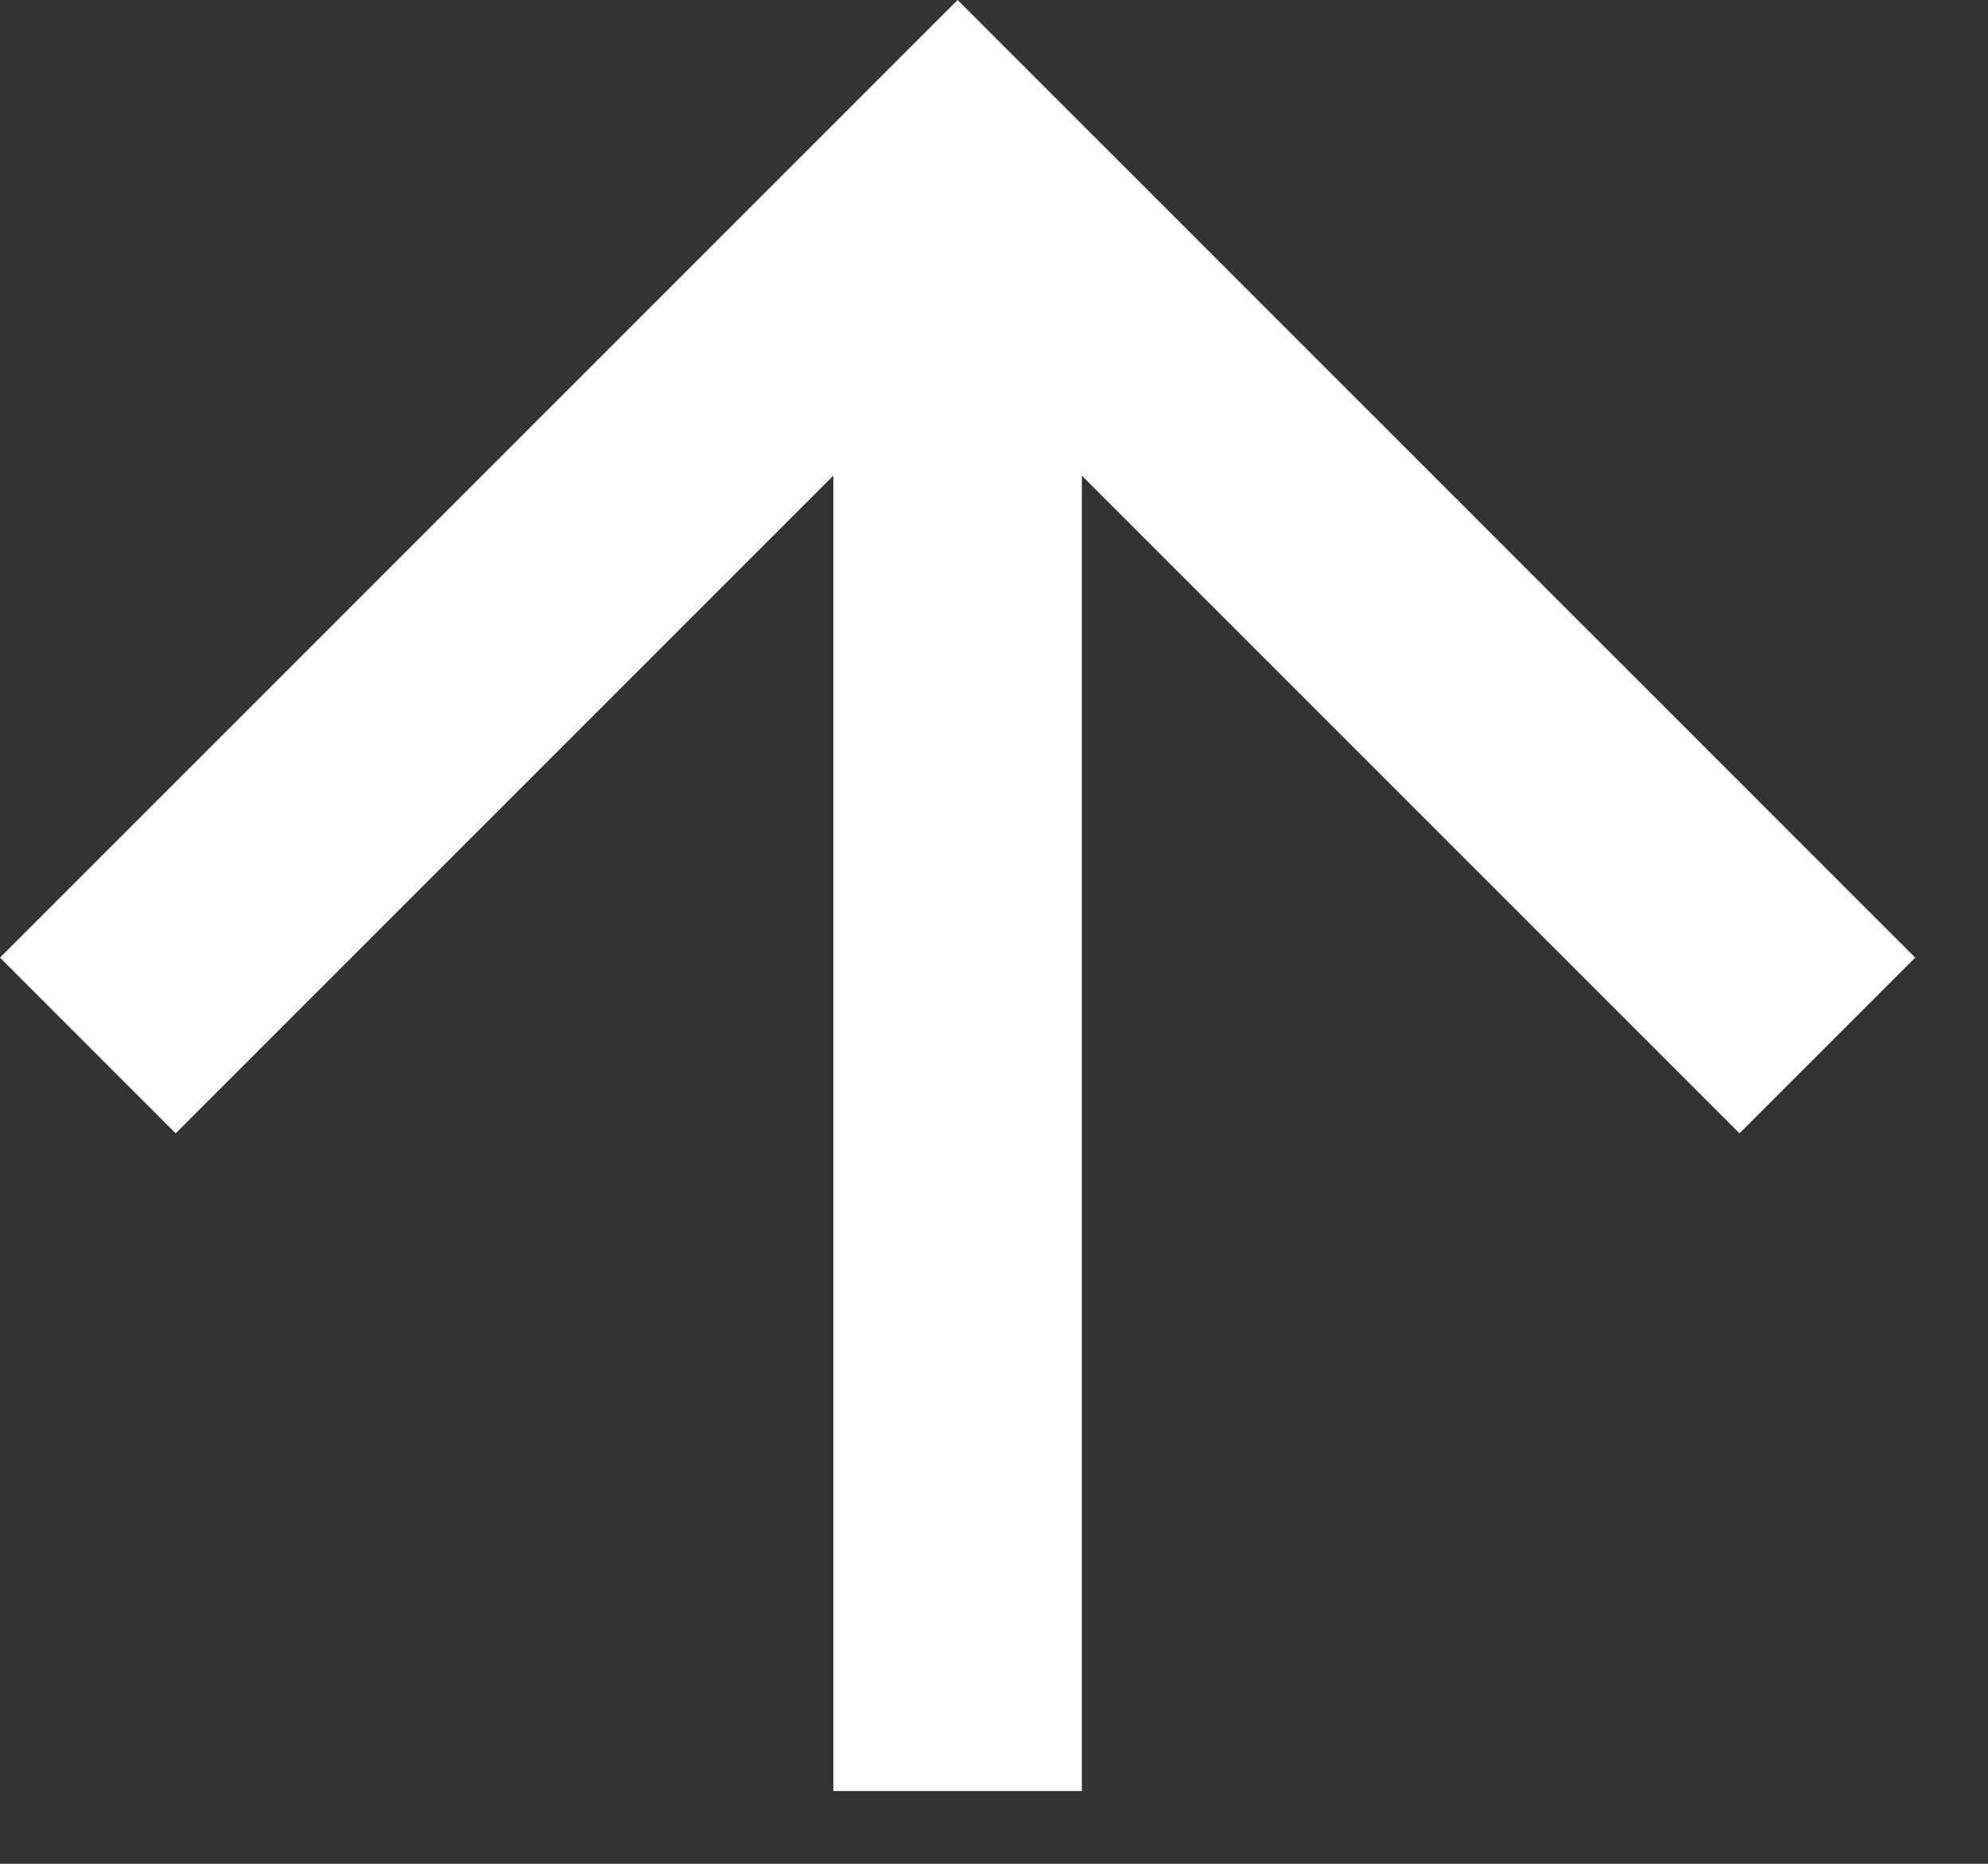 <svg width="16" height="15" viewBox="0 0 16 15" fill="none" xmlns="http://www.w3.org/2000/svg">
<rect x="0" y="0" width="16" height="15" fill="#333333" stroke="none"/>
<path fill-rule="evenodd" clip-rule="evenodd" d="M15.414 7.707L8.414 0.707L7.707 0L7 0.707L0 7.707L1.414 9.121L6.707 3.828L6.707 14.414H8.707L8.707 3.828L14 9.121L15.414 7.707Z" fill="white"/>
</svg>
